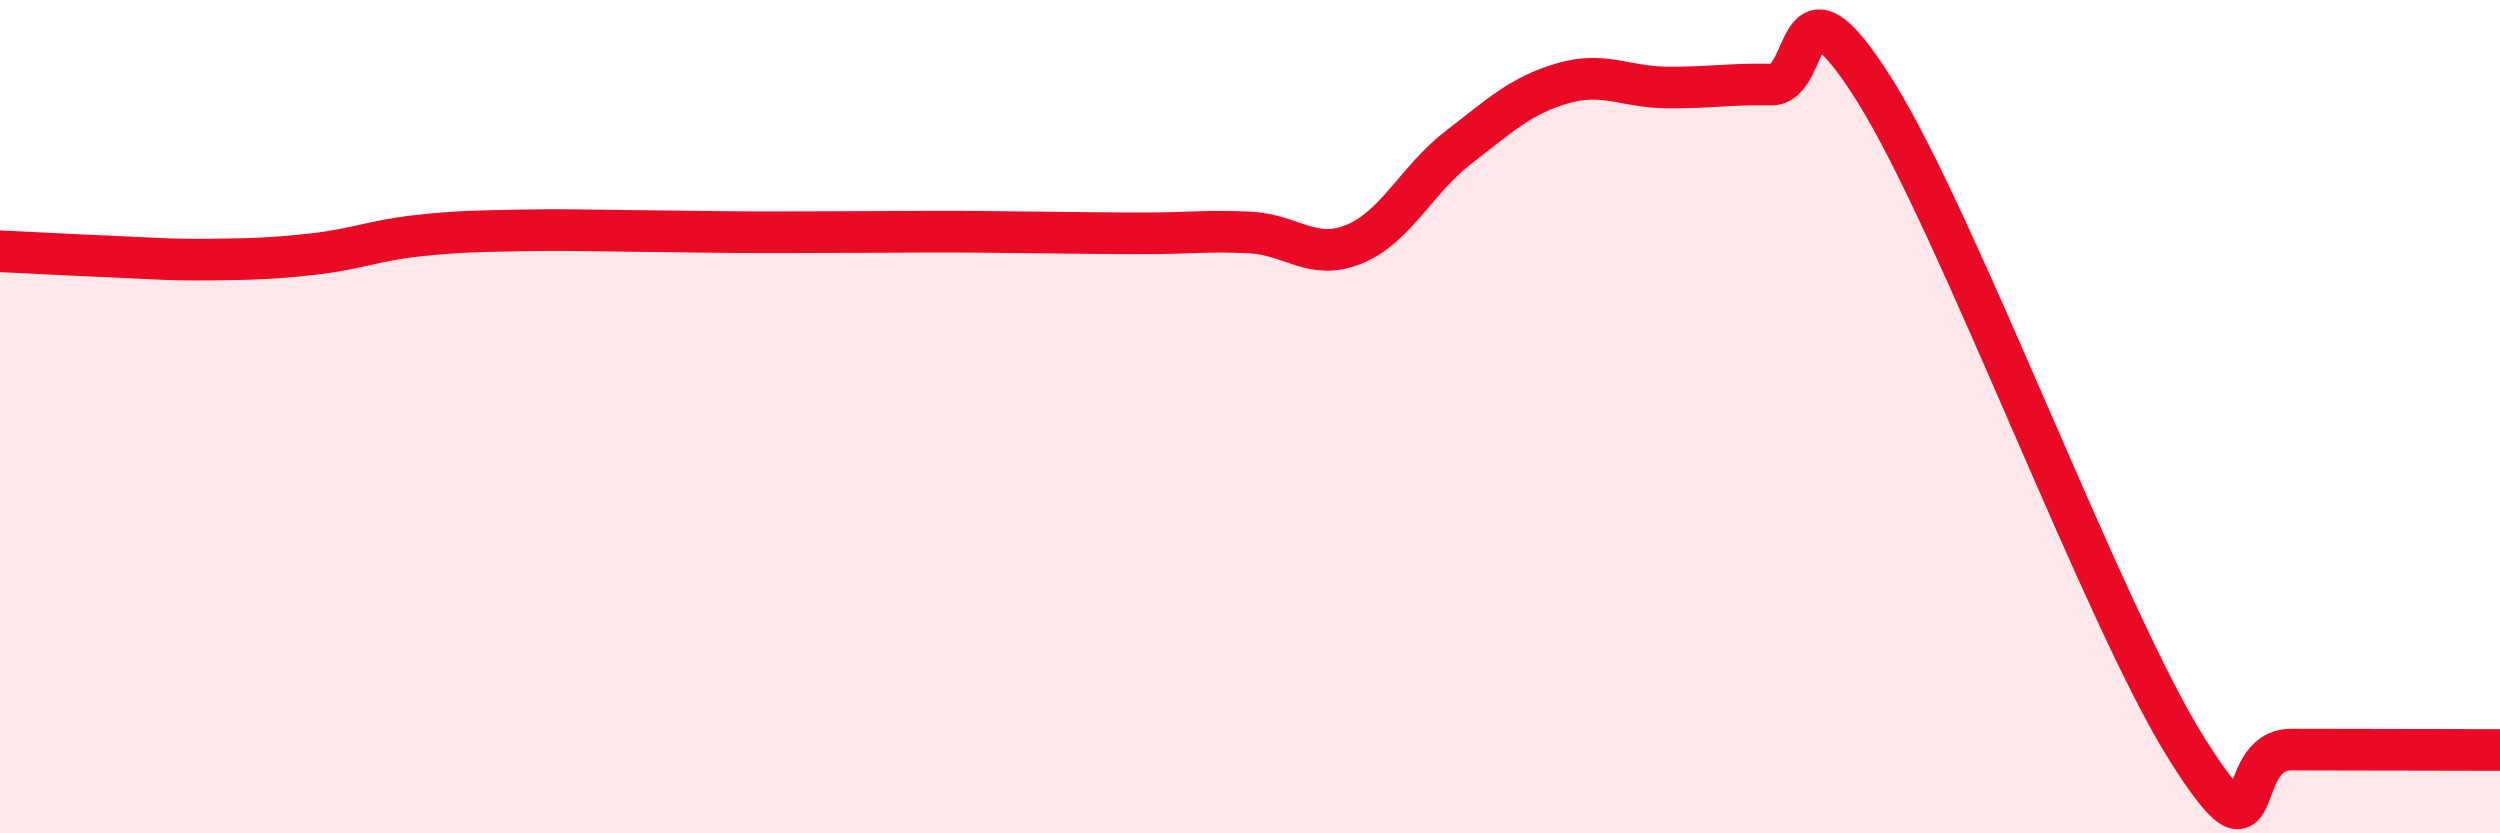 
    <svg width="60" height="20" viewBox="0 0 60 20" xmlns="http://www.w3.org/2000/svg">
      <path
        d="M 0,6.03 C 0.5,6.05 1.5,6.11 2.5,6.15 C 3.5,6.19 4,6.24 5,6.23 C 6,6.22 6.5,6.21 7.5,6.1 C 8.5,5.99 9,5.77 10,5.66 C 11,5.55 11.5,5.55 12.5,5.53 C 13.5,5.51 14,5.53 15,5.54 C 16,5.55 16.5,5.56 17.5,5.57 C 18.5,5.58 19,5.57 20,5.57 C 21,5.57 21.5,5.56 22.5,5.56 C 23.5,5.56 24,5.57 25,5.58 C 26,5.59 26.5,5.6 27.5,5.6 C 28.5,5.6 29,5.53 30,5.58 C 31,5.63 31.5,6.27 32.5,5.86 C 33.5,5.45 34,4.31 35,3.54 C 36,2.77 36.5,2.29 37.5,2 C 38.5,1.71 39,2.09 40,2.1 C 41,2.11 41.5,2.01 42.5,2.03 C 43.5,2.05 43,-1.01 45,2.18 C 47,5.37 50.5,14.84 52.5,18 C 54.5,21.16 53.5,17.99 55,17.99 C 56.5,17.99 59,18 60,18L60 20L0 20Z"
        fill="#EB0A25"
        opacity="0.1"
        stroke-linecap="round"
        stroke-linejoin="round"
      />
      <path
        d="M 0,6.03 C 0.5,6.05 1.5,6.11 2.5,6.15 C 3.5,6.19 4,6.24 5,6.23 C 6,6.22 6.5,6.21 7.5,6.1 C 8.5,5.99 9,5.77 10,5.66 C 11,5.55 11.5,5.55 12.5,5.53 C 13.5,5.51 14,5.53 15,5.54 C 16,5.55 16.5,5.56 17.5,5.57 C 18.5,5.58 19,5.57 20,5.57 C 21,5.57 21.5,5.56 22.5,5.56 C 23.5,5.56 24,5.57 25,5.58 C 26,5.59 26.5,5.6 27.5,5.6 C 28.5,5.6 29,5.53 30,5.58 C 31,5.63 31.5,6.27 32.5,5.86 C 33.5,5.45 34,4.31 35,3.54 C 36,2.77 36.5,2.29 37.5,2 C 38.5,1.71 39,2.09 40,2.1 C 41,2.11 41.5,2.01 42.5,2.03 C 43.5,2.05 43,-1.01 45,2.18 C 47,5.37 50.5,14.84 52.5,18 C 54.5,21.16 53.5,17.99 55,17.99 C 56.5,17.99 59,18 60,18"
        stroke="#EB0A25"
        stroke-width="1"
        fill="none"
        stroke-linecap="round"
        stroke-linejoin="round"
      />
    </svg>
  